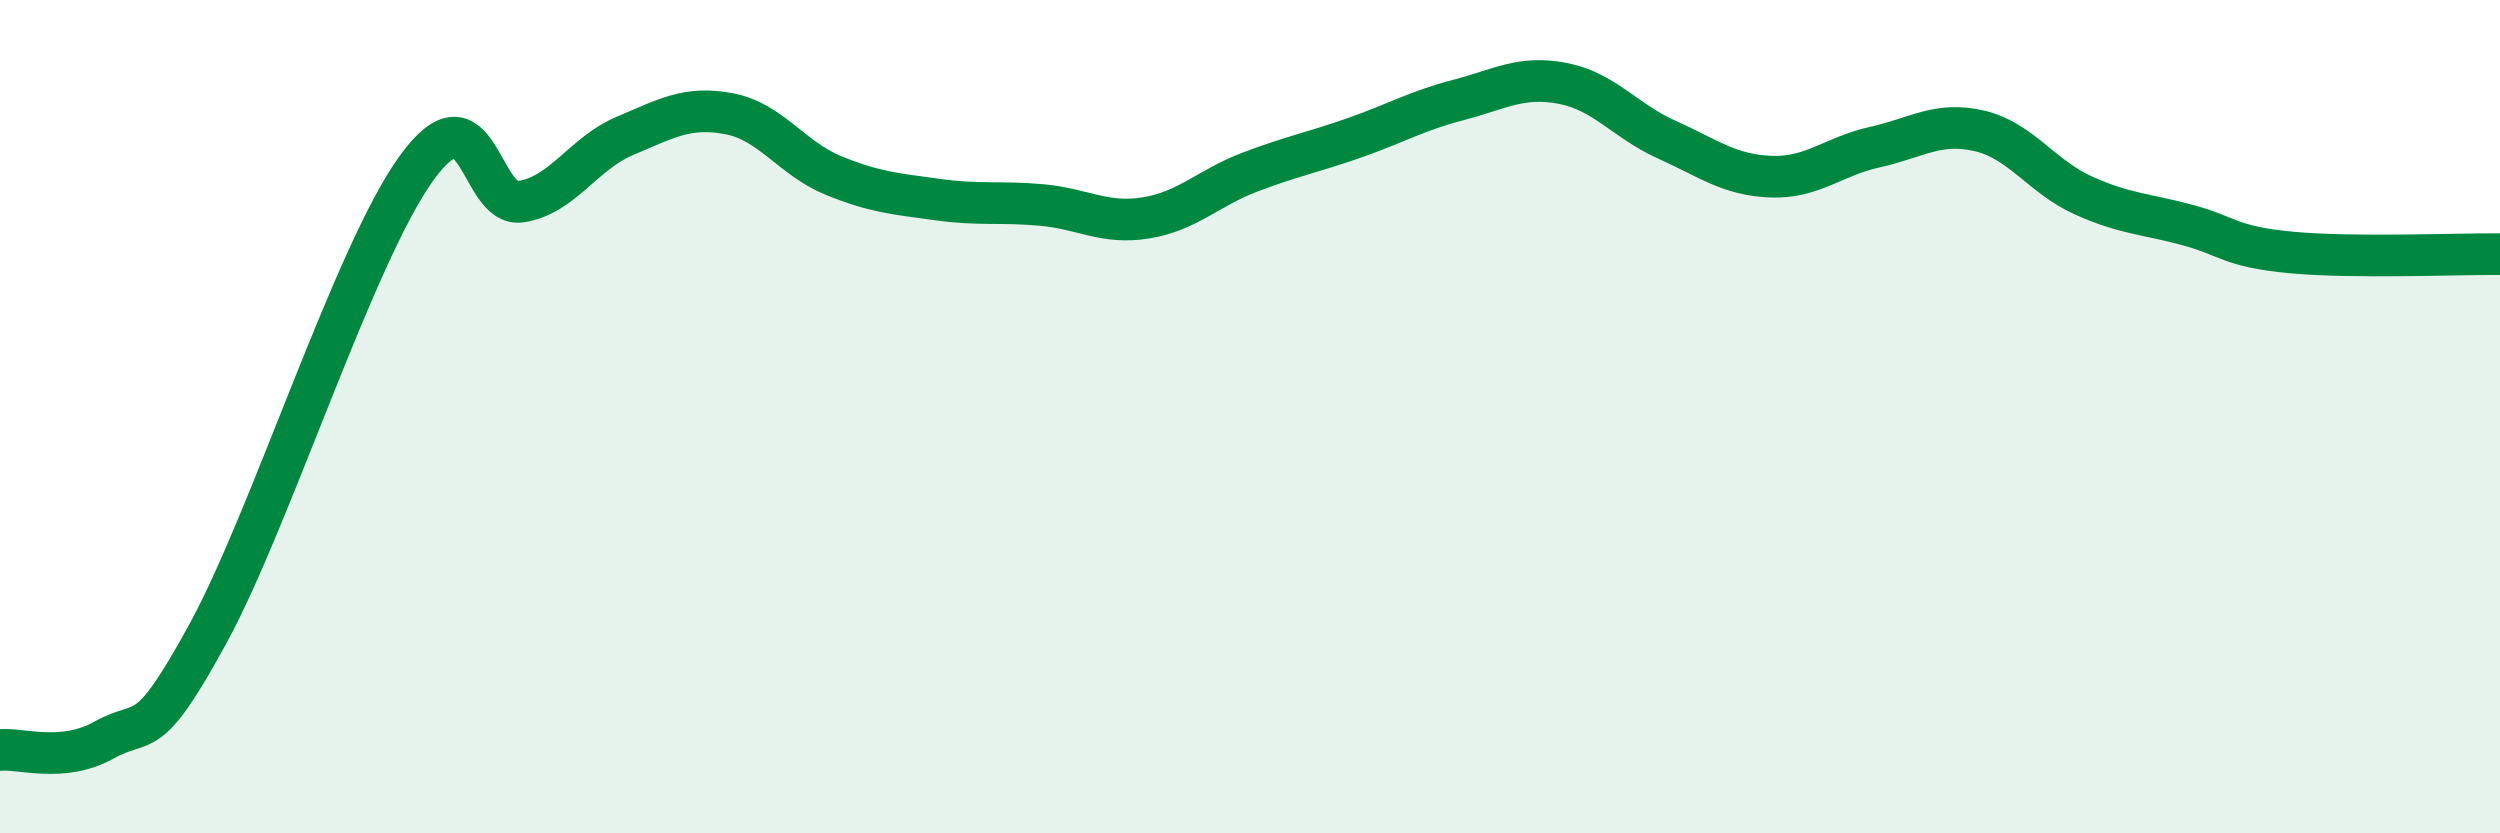 
    <svg width="60" height="20" viewBox="0 0 60 20" xmlns="http://www.w3.org/2000/svg">
      <path
        d="M 0,18 C 0.5,17.95 1.5,18.32 2.5,17.76 C 3.5,17.2 3.5,17.94 5,15.19 C 6.5,12.44 8.5,6.1 10,4.03 C 11.5,1.96 11.5,4.99 12.5,4.84 C 13.5,4.69 14,3.68 15,3.26 C 16,2.84 16.5,2.54 17.5,2.73 C 18.5,2.92 19,3.8 20,4.21 C 21,4.62 21.5,4.65 22.5,4.79 C 23.5,4.93 24,4.83 25,4.92 C 26,5.01 26.5,5.39 27.5,5.23 C 28.5,5.07 29,4.51 30,4.13 C 31,3.75 31.5,3.66 32.5,3.31 C 33.5,2.96 34,2.66 35,2.4 C 36,2.14 36.5,1.81 37.5,2 C 38.5,2.19 39,2.9 40,3.35 C 41,3.8 41.5,4.2 42.5,4.24 C 43.5,4.28 44,3.75 45,3.53 C 46,3.31 46.5,2.91 47.5,3.14 C 48.5,3.37 49,4.24 50,4.69 C 51,5.14 51.5,5.13 52.5,5.4 C 53.5,5.67 53.5,5.92 55,6.06 C 56.5,6.2 59,6.09 60,6.1L60 20L0 20Z"
        fill="#008740"
        opacity="0.1"
        stroke-linecap="round"
        stroke-linejoin="round"
      />
      <path
        d="M 0,18 C 0.5,17.95 1.5,18.32 2.5,17.76 C 3.5,17.2 3.5,17.94 5,15.19 C 6.5,12.44 8.5,6.1 10,4.03 C 11.5,1.96 11.5,4.99 12.5,4.84 C 13.5,4.69 14,3.68 15,3.26 C 16,2.84 16.5,2.54 17.5,2.73 C 18.5,2.92 19,3.8 20,4.21 C 21,4.62 21.5,4.65 22.5,4.79 C 23.5,4.93 24,4.83 25,4.92 C 26,5.01 26.5,5.39 27.5,5.23 C 28.5,5.07 29,4.51 30,4.13 C 31,3.75 31.5,3.66 32.5,3.31 C 33.5,2.96 34,2.66 35,2.4 C 36,2.14 36.5,1.81 37.5,2 C 38.5,2.19 39,2.9 40,3.35 C 41,3.8 41.5,4.2 42.5,4.24 C 43.5,4.28 44,3.75 45,3.53 C 46,3.31 46.5,2.91 47.5,3.14 C 48.5,3.37 49,4.24 50,4.69 C 51,5.14 51.5,5.13 52.5,5.4 C 53.5,5.67 53.5,5.92 55,6.06 C 56.5,6.2 59,6.09 60,6.1"
        stroke="#008740"
        stroke-width="1"
        fill="none"
        stroke-linecap="round"
        stroke-linejoin="round"
      />
    </svg>
  